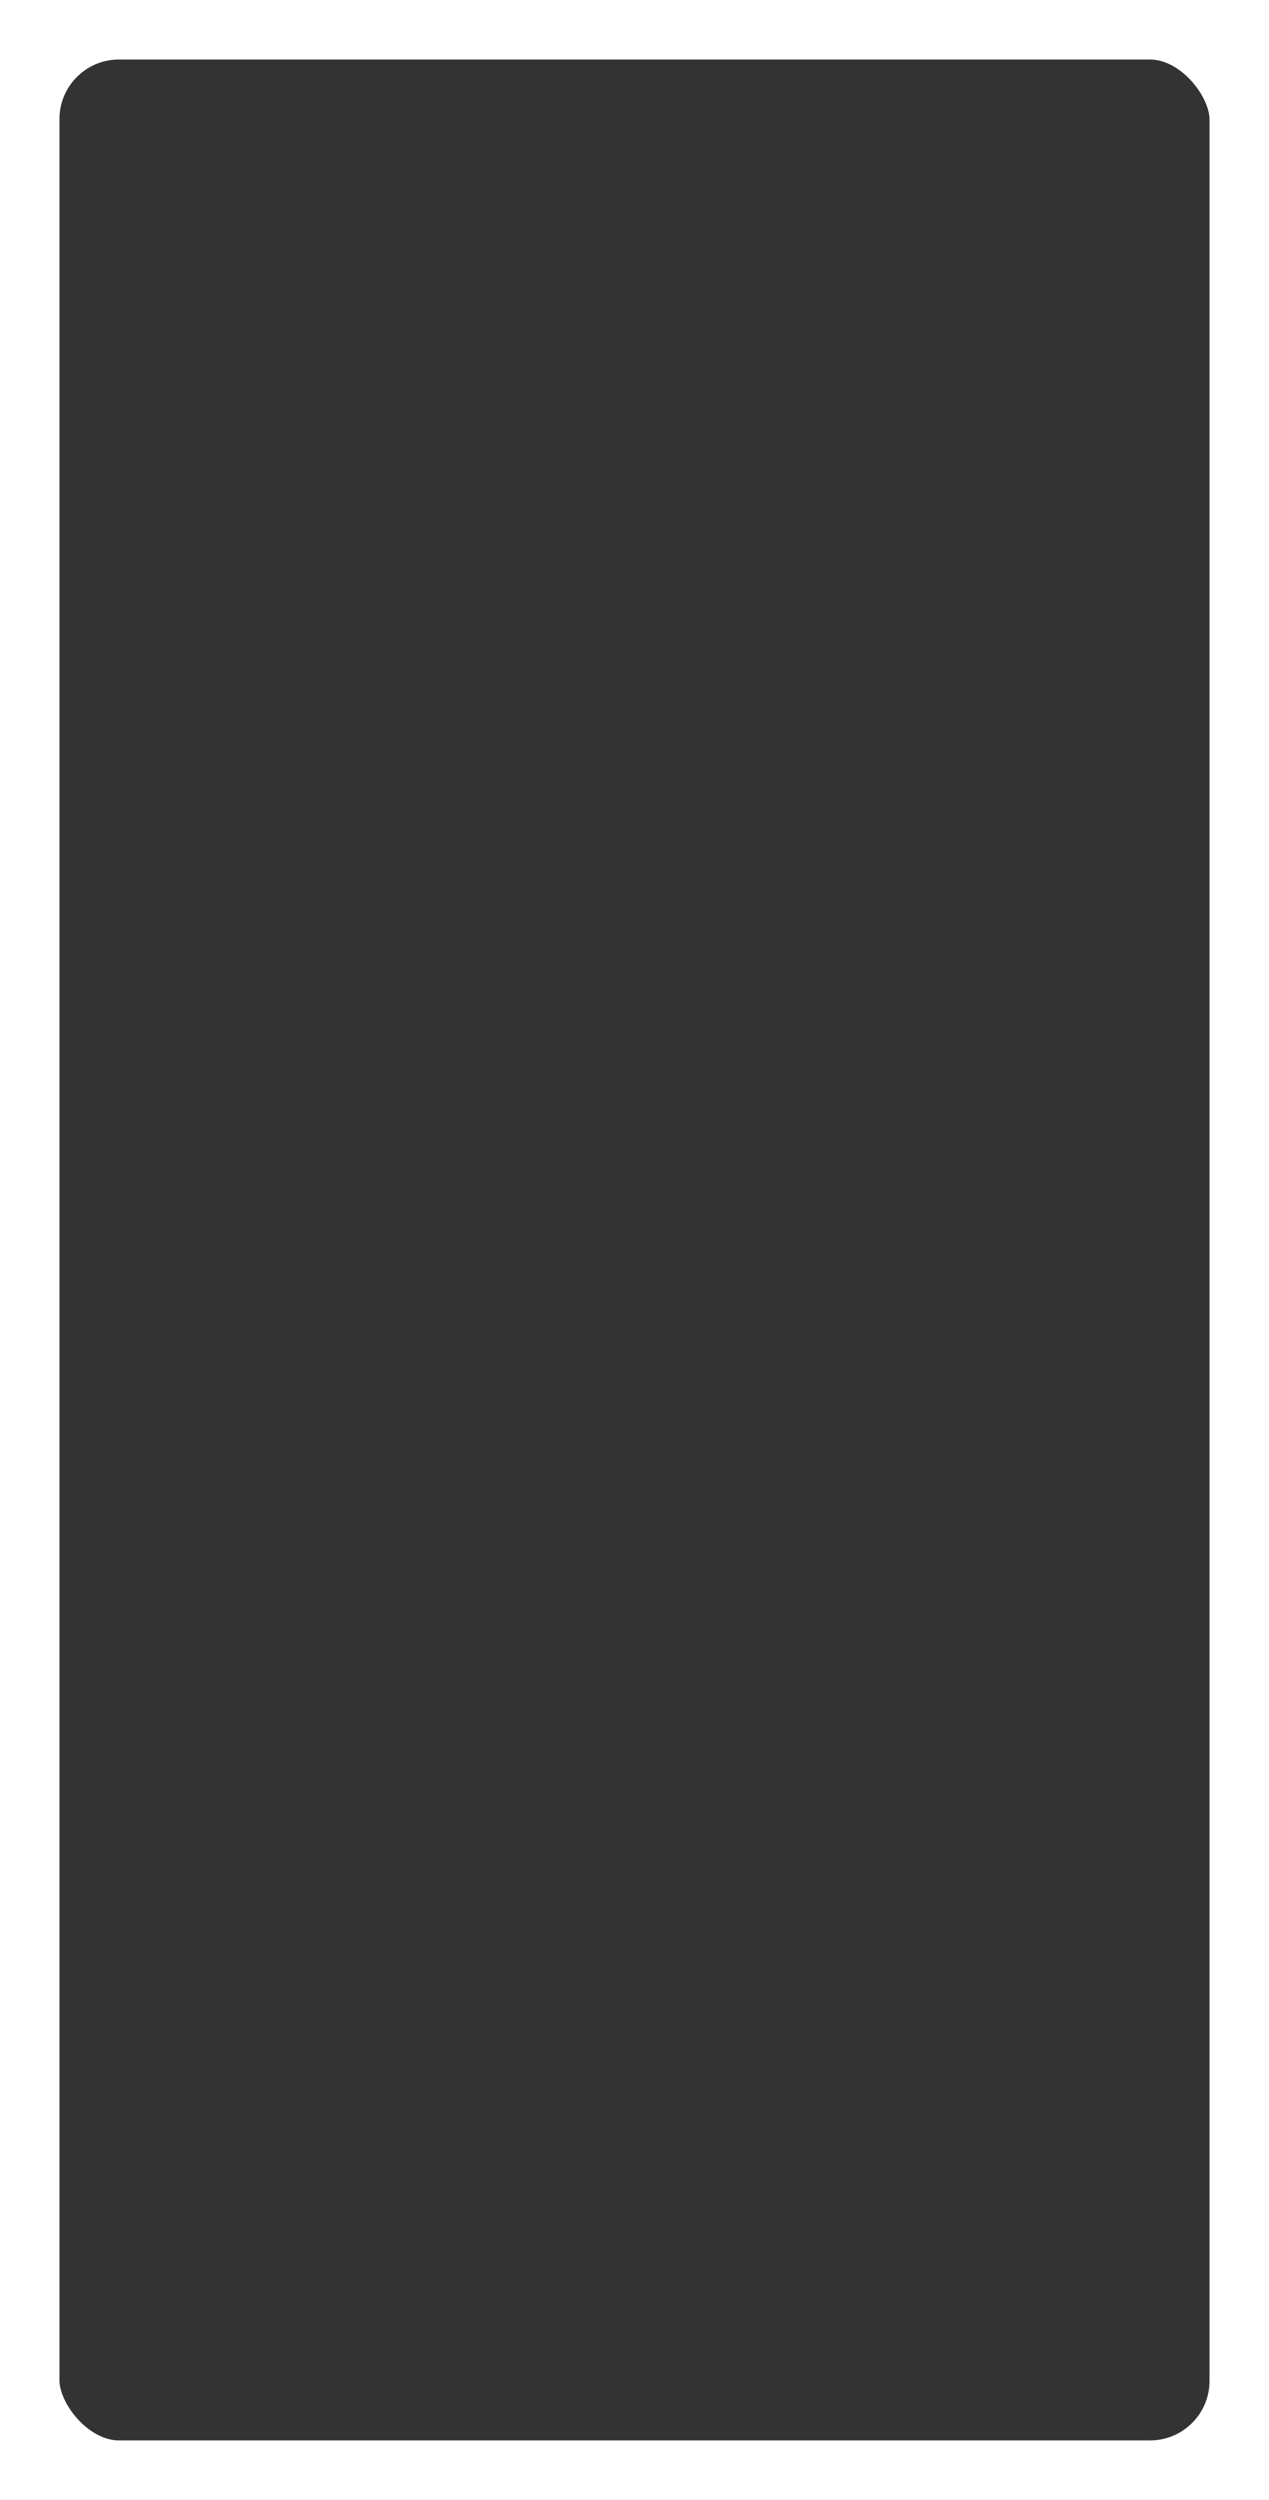<?xml version="1.0" encoding="UTF-8"?> <svg xmlns="http://www.w3.org/2000/svg" width="320" height="630" viewBox="0 0 320 630" fill="none"><rect x="0" y="0" width="320" height="630" fill="#333333" stroke="none"/><rect width="320" height="630" rx="30" stroke="white" stroke-width="30" stroke-miterlimit="1"></rect></svg> 